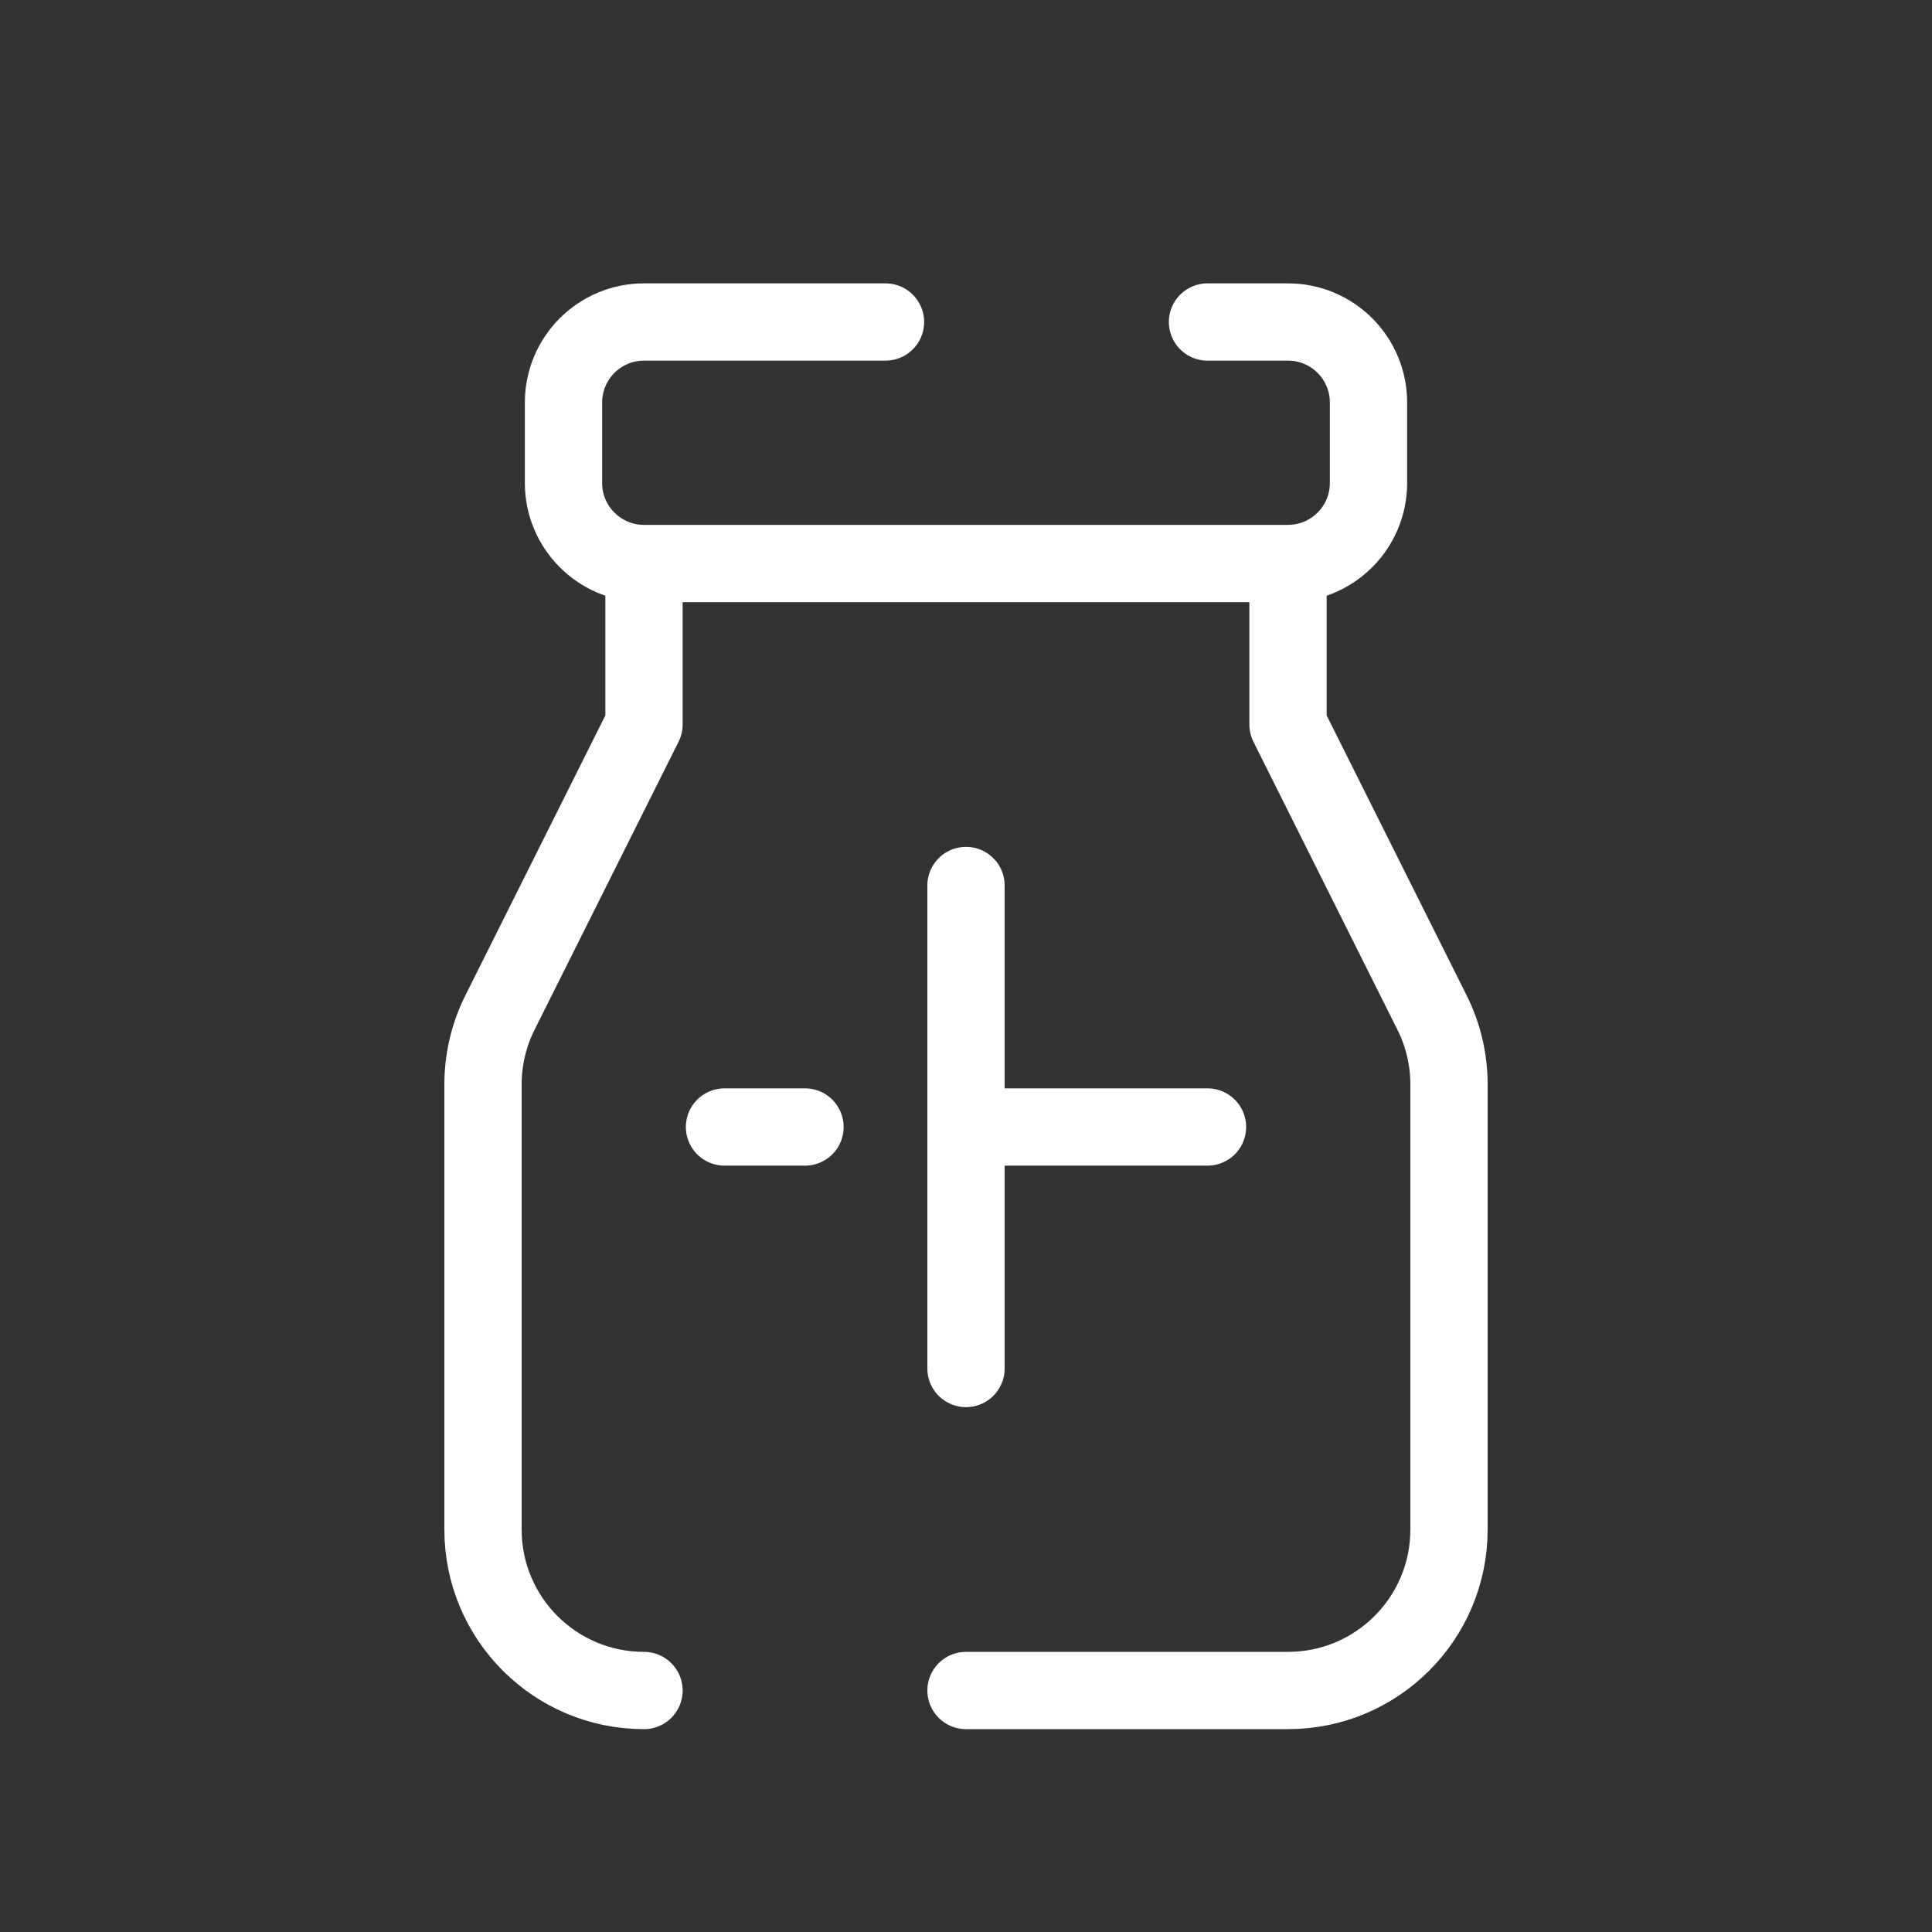 <!DOCTYPE svg PUBLIC "-//W3C//DTD SVG 1.1//EN" "http://www.w3.org/Graphics/SVG/1.1/DTD/svg11.dtd">
<!-- Uploaded to: SVG Repo, www.svgrepo.com, Transformed by: SVG Repo Mixer Tools -->
<svg width="800px" height="800px" viewBox="0 0 24 24" fill="none" xmlns="http://www.w3.org/2000/svg" stroke="#ffffff">
<rect x="0" y="0" width="24" height="24" fill="#333333" stroke="none"/>
<g id="SVGRepo_bgCarrier" stroke-width="0"/>
<g id="SVGRepo_tracerCarrier" stroke-linecap="round" stroke-linejoin="round"/>
<g id="SVGRepo_iconCarrier"> <path d="M9 14H10M12 14H15M12 11V17M8 7V9L6.211 12.578C6.072 12.855 6 13.162 6 13.472V19C6 20.105 6.895 21 8 21M8 7H16M8 7C7.448 7 7 6.552 7 6V5C7 4.448 7.448 4 8 4H11M16 7V9L17.789 12.578C17.928 12.855 18 13.162 18 13.472V19C18 20.105 17.105 21 16 21H12M16 7C16.552 7 17 6.552 17 6V5C17 4.448 16.552 4 16 4H15" stroke="#ffffff" stroke-width="0.96" stroke-linecap="round" stroke-linejoin="round"/> </g>
</svg>